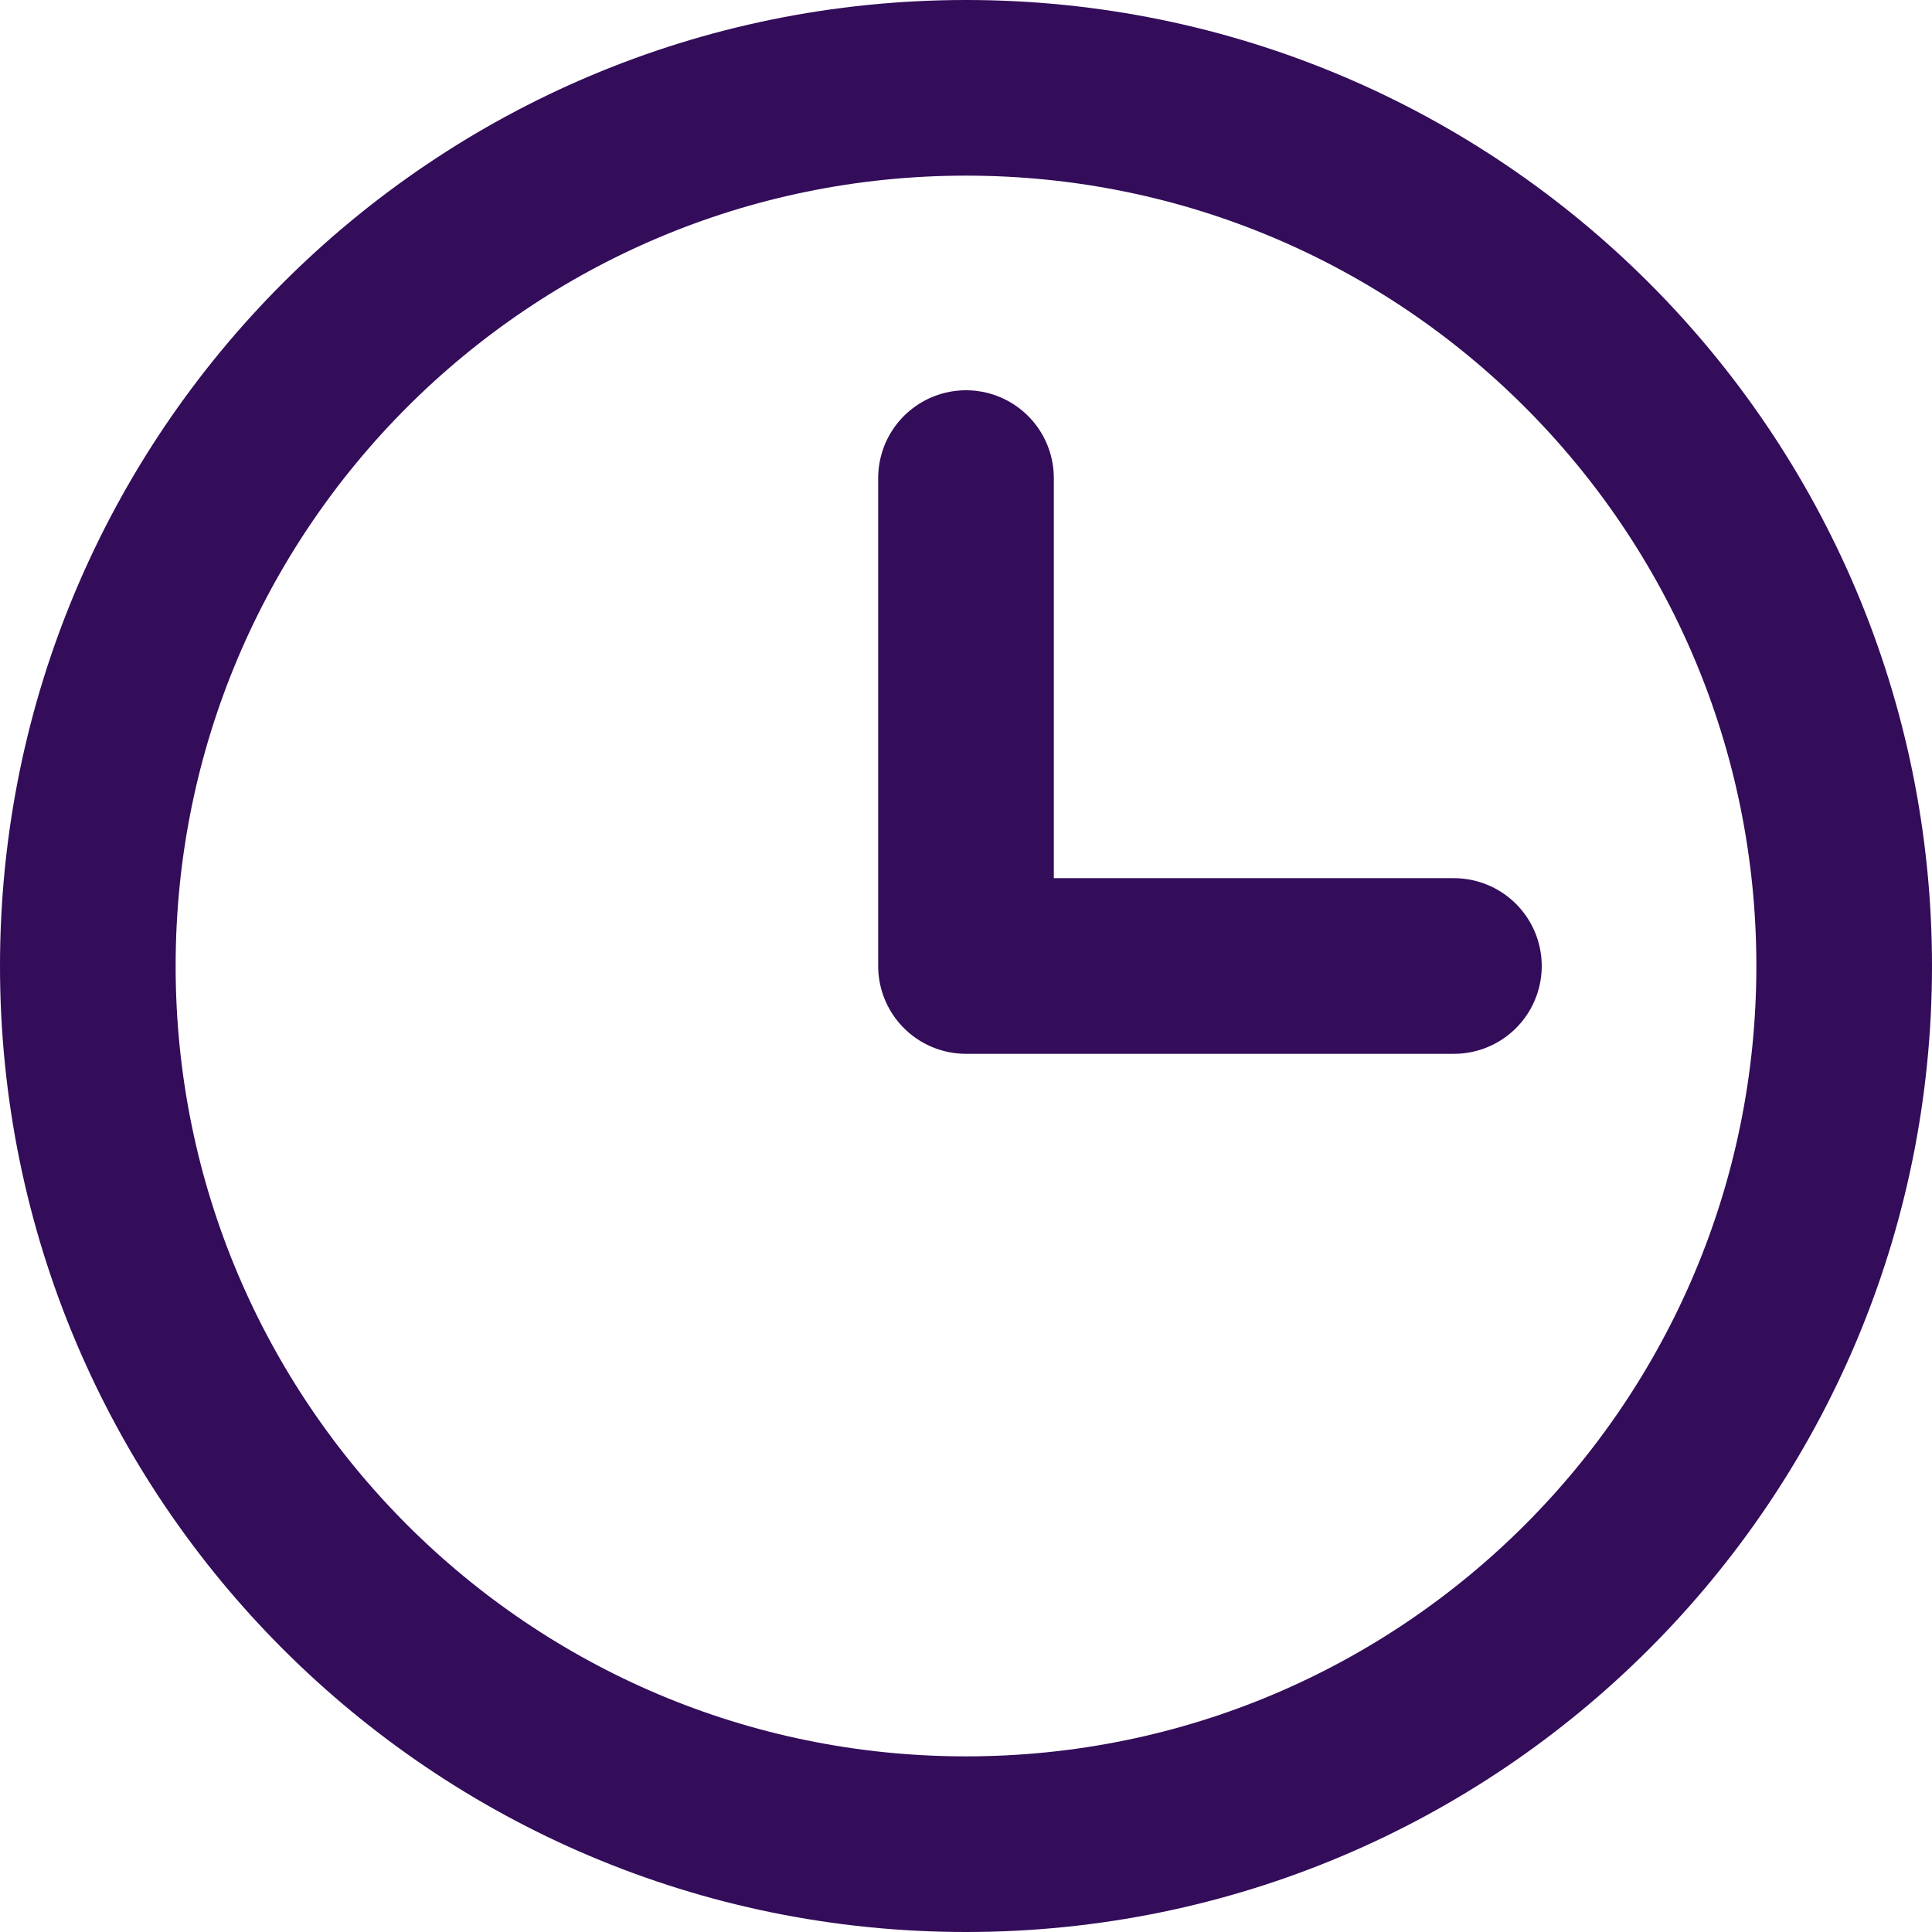 <svg xmlns="http://www.w3.org/2000/svg" width="22" height="22" fill="none"><path stroke="#330C5A" stroke-linecap="round" stroke-linejoin="round" stroke-width="2" d="M11 5.444V11h5.556M11 21C5.477 21 1 16.523 1 11S5.477 1 11 1s10 4.477 10 10-4.477 10-10 10Z"/></svg>